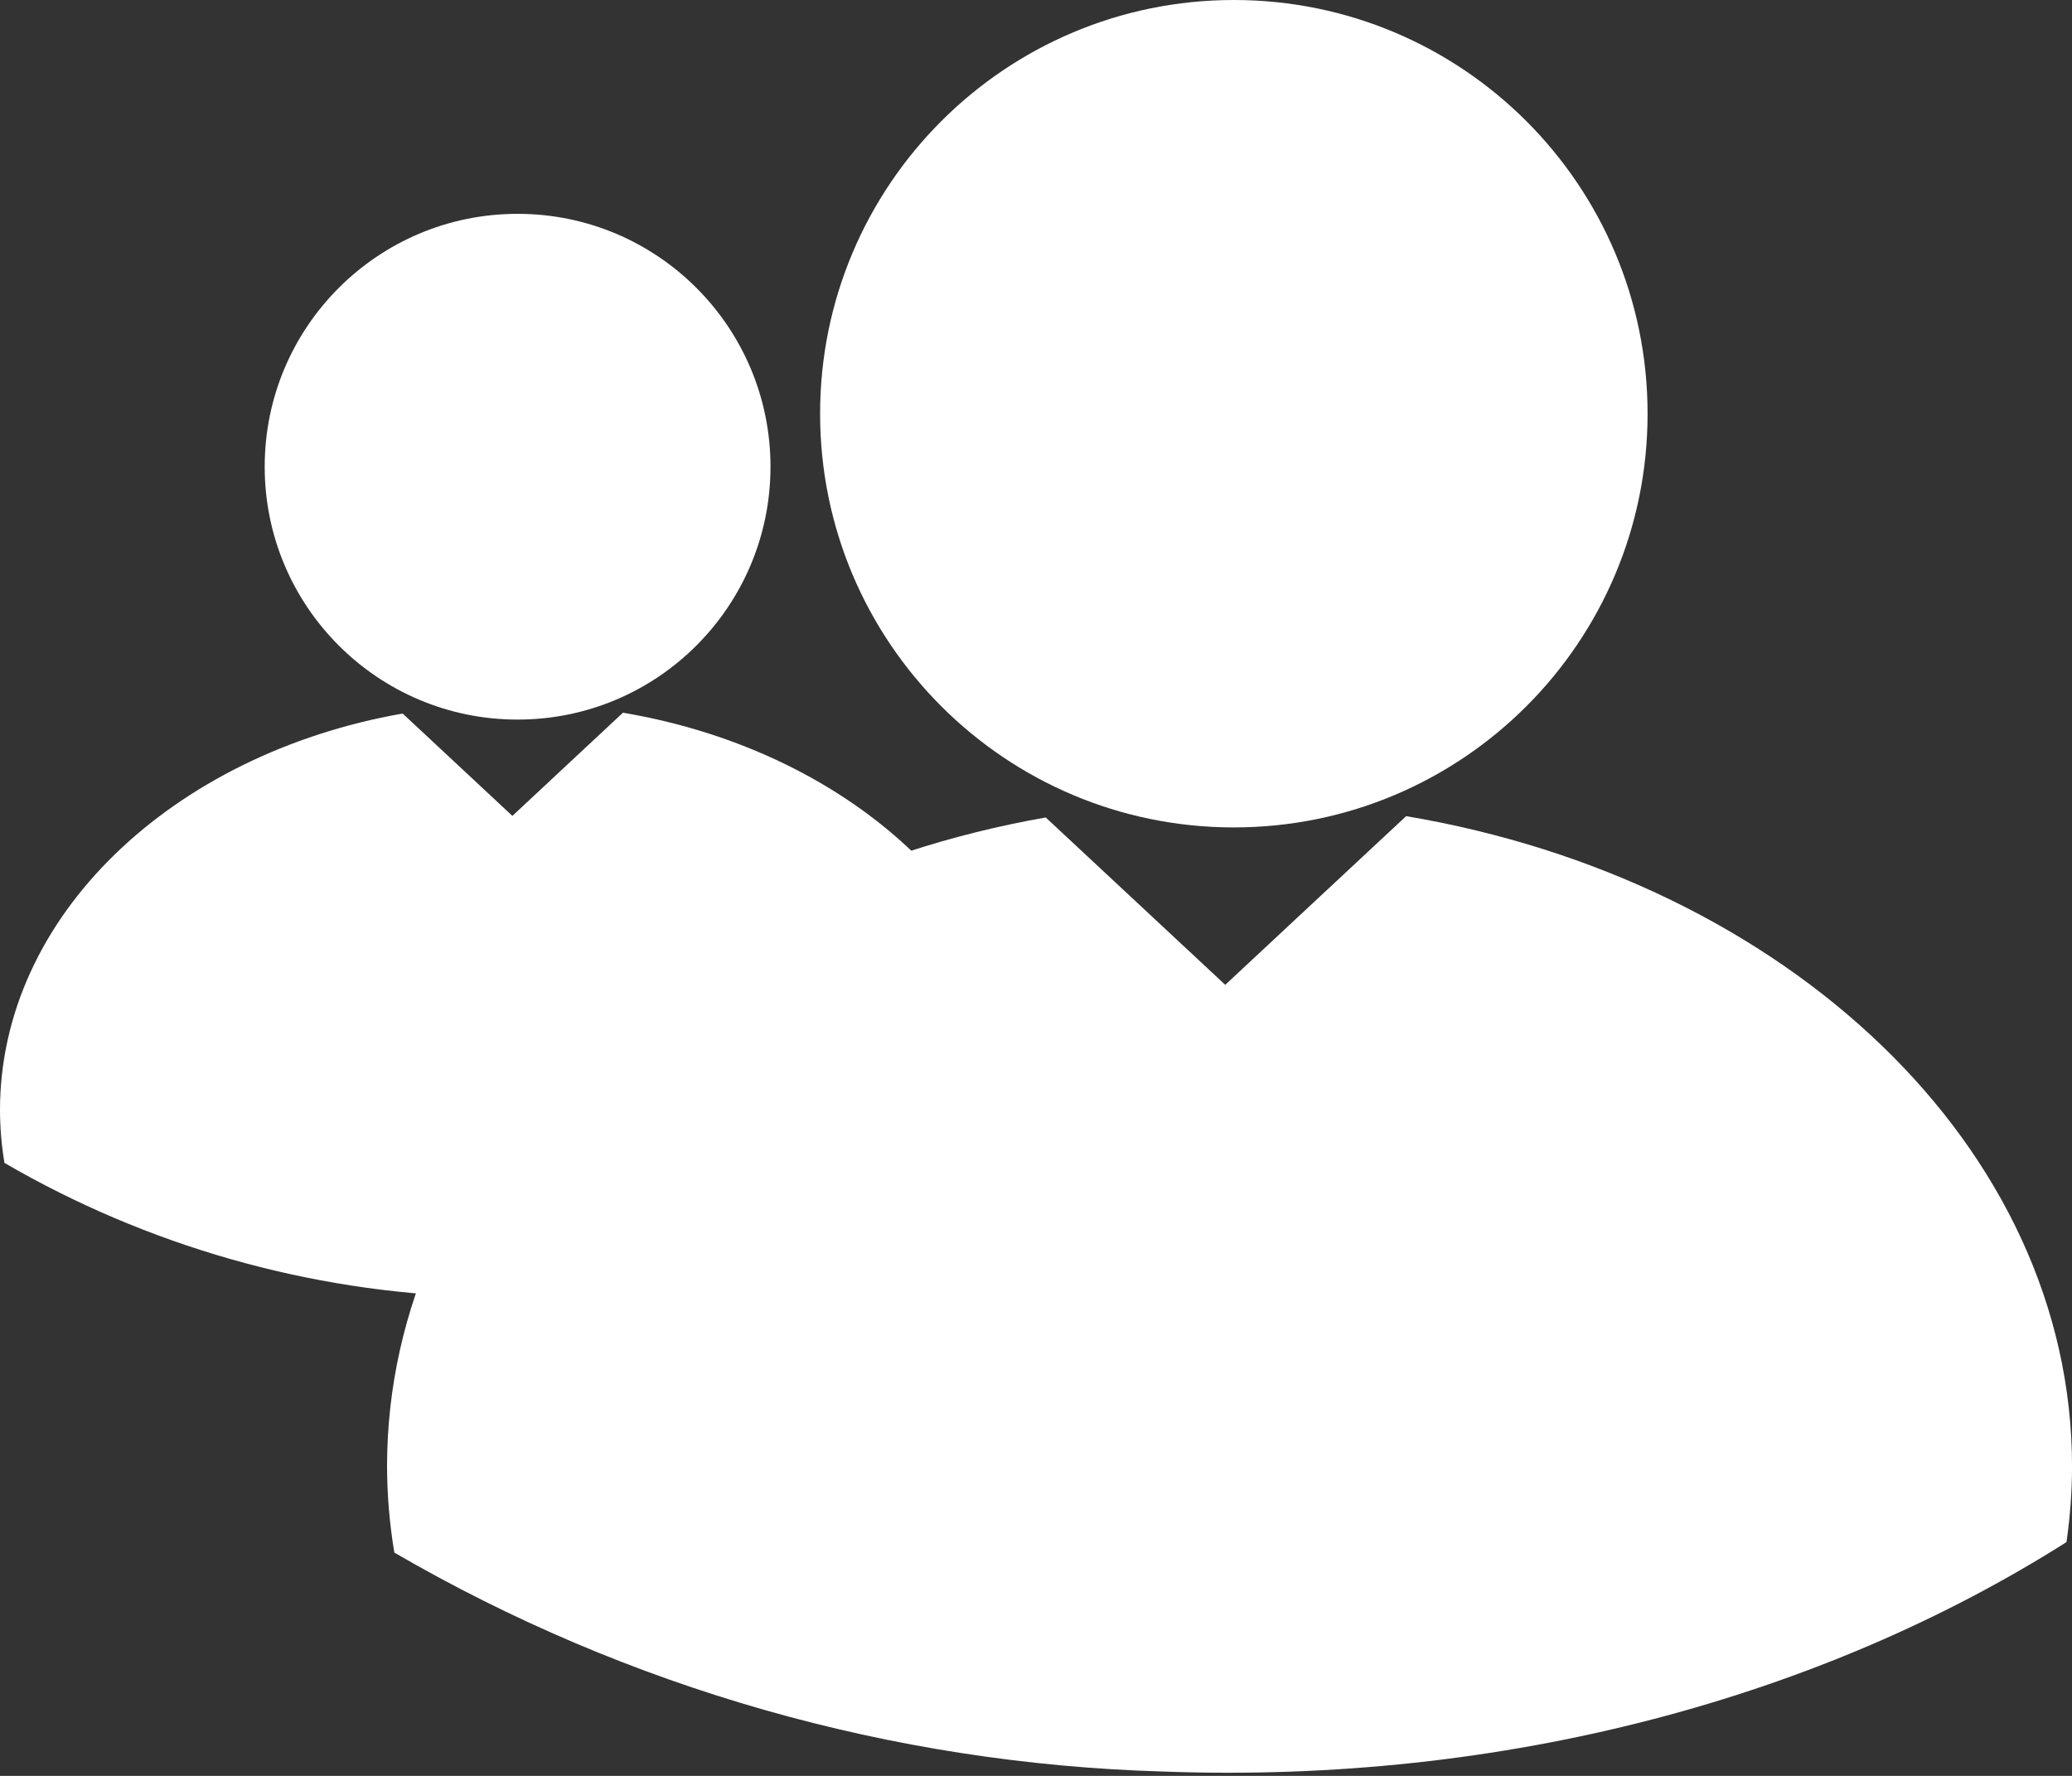 <svg xmlns="http://www.w3.org/2000/svg" width="140" height="120" viewBox="0 0 140 120" fill="none"><rect x="0" y="0" width="140" height="120" fill="#333333" stroke="none"/><g clip-path="url(#clip0_316_1815)"><path d="M42.092 48.16L39.18 50.875L34.62 55.132L30.059 50.875L27.205 48.215C11.642 50.948 0 61.908 0 75.021C0.003 76.214 0.104 77.404 0.301 78.581C9.953 84.187 20.852 87.296 32.01 87.626C45.129 88.284 58.142 84.983 69.361 78.151C69.512 77.116 69.589 76.072 69.591 75.026C69.592 61.825 57.804 50.807 42.092 48.16Z" fill="white"></path><path d="M34.973 48.624C44.41 48.624 52.06 40.974 52.06 31.537C52.06 22.099 44.41 14.449 34.973 14.449C25.535 14.449 17.885 22.099 17.885 31.537C17.885 40.974 25.535 48.624 34.973 48.624Z" fill="white"></path><path d="M95.01 55.149L90.246 59.59L82.787 66.547L75.326 59.59L70.658 55.238C45.196 59.71 26.152 77.64 26.152 99.091C26.158 101.042 26.322 102.989 26.645 104.913C42.437 114.083 60.269 119.167 78.522 119.704C101.725 120.572 123.143 114.649 139.627 104.203C139.874 102.51 139.999 100.801 140.003 99.09C139.995 77.503 120.717 59.479 95.01 55.149Z" fill="white"></path><path d="M83.368 55.911C98.807 55.911 111.323 43.395 111.323 27.956C111.323 12.516 98.807 0 83.368 0C67.928 0 55.412 12.516 55.412 27.956C55.412 43.395 67.928 55.911 83.368 55.911Z" fill="white"></path></g><defs><clipPath id="clip0_316_1815"><rect width="140" height="119.789" fill="white"></rect></clipPath></defs></svg>